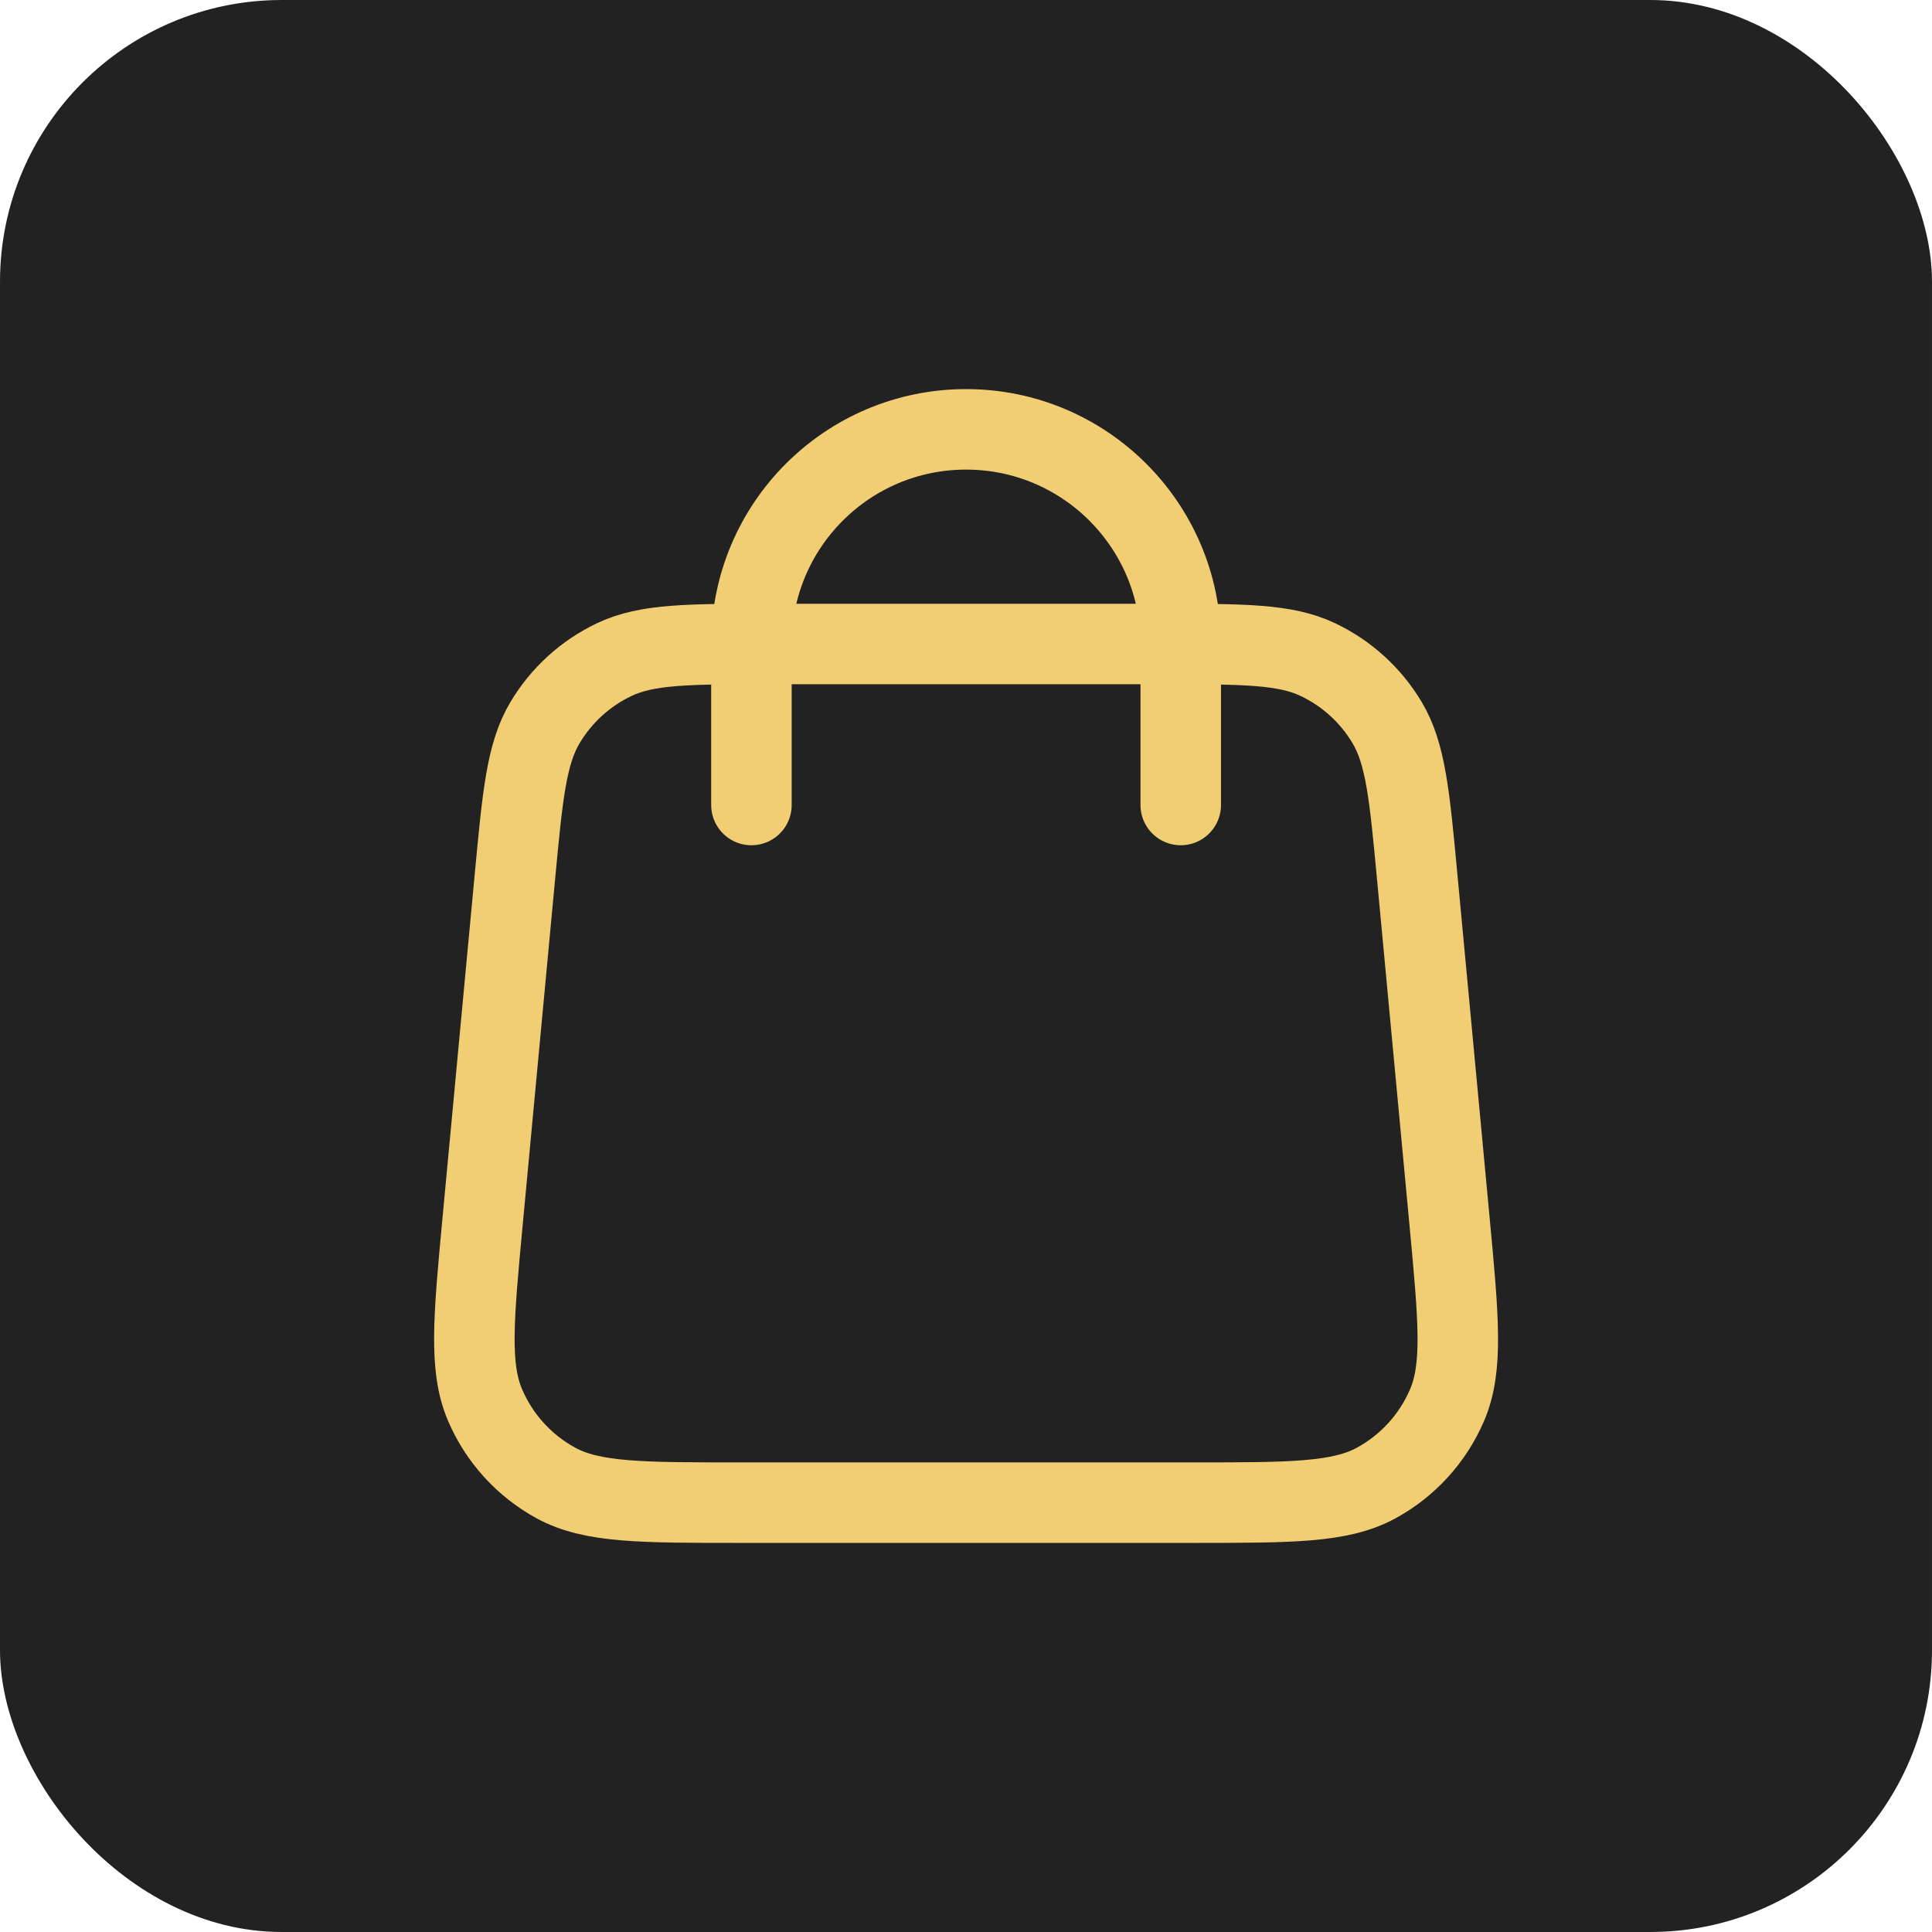 <?xml version="1.0" encoding="UTF-8"?> <svg xmlns="http://www.w3.org/2000/svg" width="48" height="48" viewBox="0 0 48 48" fill="none"> <rect width="48" height="48" rx="7" fill="#222222"></rect> <path d="M29.335 20V16C29.335 13.055 26.947 10.667 24.002 10.667C21.056 10.667 18.669 13.055 18.669 16V20M12.791 21.803L11.991 30.336C11.764 32.762 11.65 33.975 12.053 34.912C12.406 35.736 13.026 36.416 13.812 36.845C14.708 37.333 15.926 37.333 18.363 37.333H29.64C32.077 37.333 33.296 37.333 34.191 36.845C34.978 36.416 35.597 35.736 35.951 34.912C36.354 33.975 36.24 32.762 36.013 30.336L35.212 21.803C35.02 19.754 34.924 18.729 34.464 17.955C34.058 17.273 33.458 16.727 32.741 16.387C31.927 16 30.898 16 28.84 16L19.163 16C17.105 16 16.076 16 15.262 16.387C14.545 16.727 13.946 17.273 13.54 17.955C13.079 18.729 12.983 19.754 12.791 21.803Z" stroke="#F1CE74" stroke-width="2" stroke-linecap="round" stroke-linejoin="round"></path> </svg> 